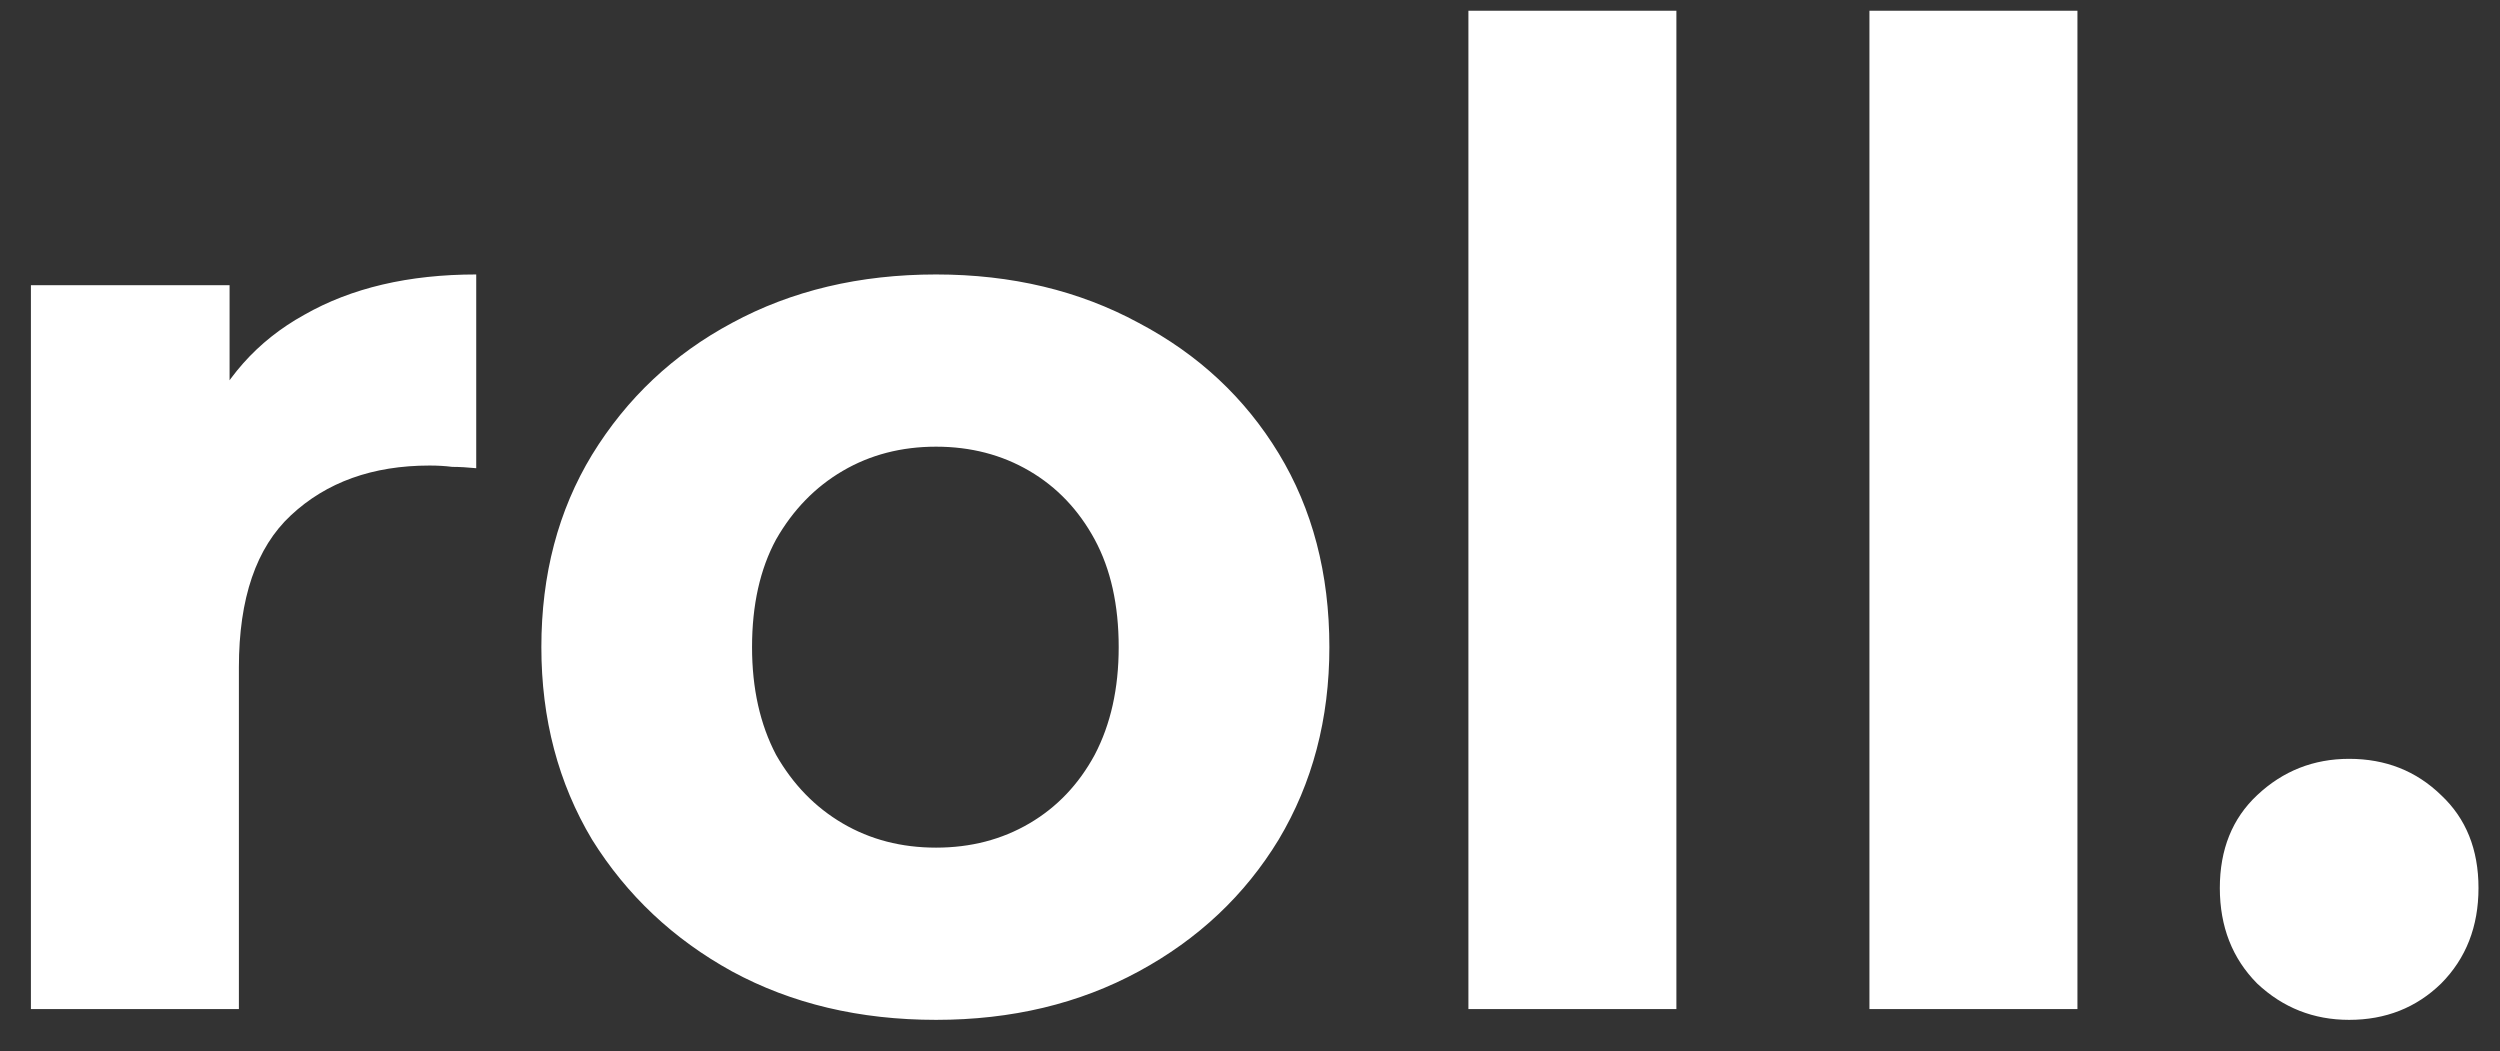 <?xml version="1.0" encoding="UTF-8"?> <svg xmlns="http://www.w3.org/2000/svg" width="88" height="37" viewBox="0 0 88 37" fill="none"><rect x="0" y="0" width="88" height="37" fill="#333333" stroke="none"/> <path d="M1.088 35.52V10.04H8.081V17.239L7.095 15.155C7.846 13.355 9.051 11.998 10.709 11.082C12.367 10.135 14.385 9.661 16.763 9.661V16.481C16.451 16.45 16.169 16.434 15.919 16.434C15.668 16.402 15.402 16.387 15.121 16.387C13.118 16.387 11.491 16.971 10.24 18.139C9.019 19.276 8.409 21.059 8.409 23.491V35.52H1.088ZM32.949 35.899C30.258 35.899 27.864 35.331 25.768 34.194C23.703 33.057 22.06 31.51 20.84 29.553C19.651 27.564 19.056 25.306 19.056 22.78C19.056 20.223 19.651 17.965 20.84 16.008C22.06 14.019 23.703 12.472 25.768 11.366C27.864 10.23 30.258 9.661 32.949 9.661C35.608 9.661 37.986 10.23 40.082 11.366C42.179 12.472 43.821 14.003 45.01 15.96C46.199 17.918 46.794 20.191 46.794 22.78C46.794 25.306 46.199 27.564 45.01 29.553C43.821 31.51 42.179 33.057 40.082 34.194C37.986 35.331 35.608 35.899 32.949 35.899ZM32.949 29.837C34.169 29.837 35.264 29.553 36.234 28.984C37.204 28.416 37.97 27.611 38.534 26.569C39.097 25.495 39.378 24.233 39.378 22.78C39.378 21.296 39.097 20.033 38.534 18.991C37.97 17.95 37.204 17.144 36.234 16.576C35.264 16.008 34.169 15.723 32.949 15.723C31.728 15.723 30.633 16.008 29.663 16.576C28.693 17.144 27.911 17.95 27.317 18.991C26.753 20.033 26.472 21.296 26.472 22.78C26.472 24.233 26.753 25.495 27.317 26.569C27.911 27.611 28.693 28.416 29.663 28.984C30.633 29.553 31.728 29.837 32.949 29.837ZM51.688 35.52V0.379H59.009V35.52H51.688ZM65.804 35.52V0.379H73.126V35.52H65.804ZM82.69 35.899C81.439 35.899 80.359 35.473 79.452 34.62C78.576 33.736 78.138 32.615 78.138 31.258C78.138 29.9 78.576 28.811 79.452 27.99C80.359 27.137 81.439 26.711 82.69 26.711C83.973 26.711 85.052 27.137 85.928 27.99C86.805 28.811 87.243 29.9 87.243 31.258C87.243 32.615 86.805 33.736 85.928 34.62C85.052 35.473 83.973 35.899 82.69 35.899Z" fill="white"></path> </svg> 